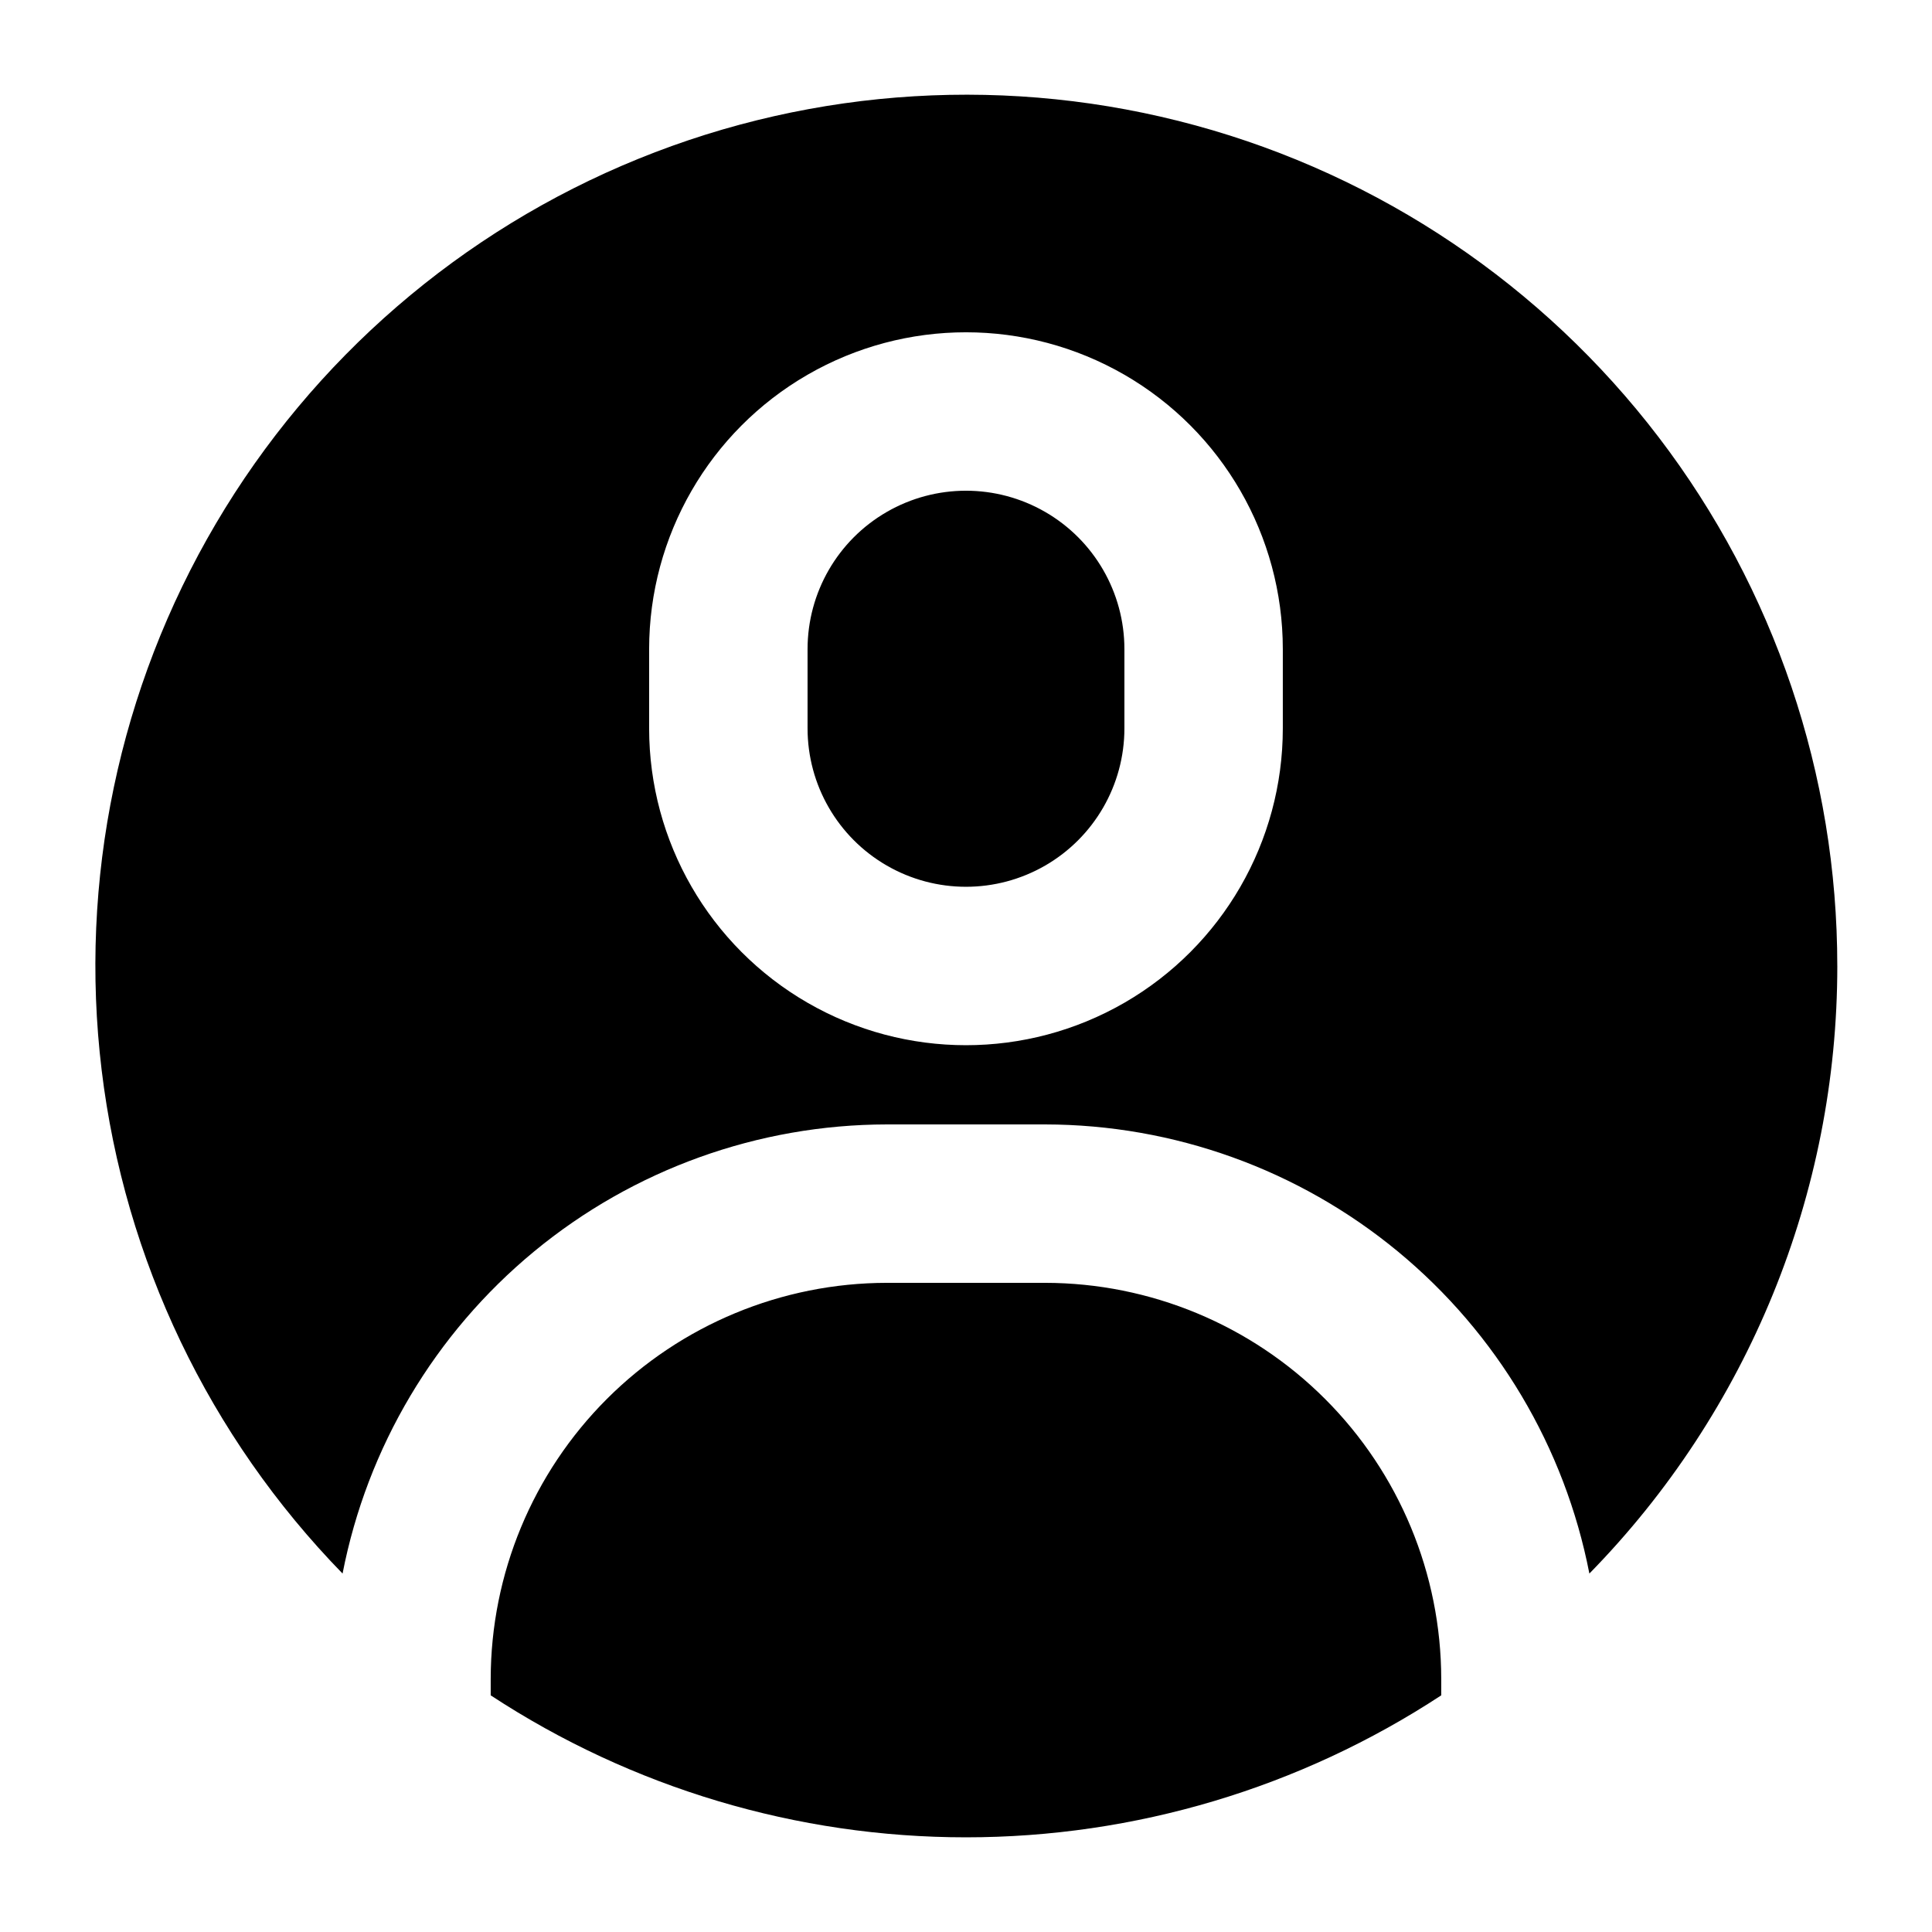 <?xml version="1.0" encoding="UTF-8"?>
<!-- Uploaded to: SVG Repo, www.svgrepo.com, Generator: SVG Repo Mixer Tools -->
<svg fill="#000000" width="800px" height="800px" version="1.1" viewBox="144 144 512 512" xmlns="http://www.w3.org/2000/svg">
 <path d="m441.98 316.03v20.992c0 15-8.004 28.859-20.992 36.359-12.992 7.5-28.996 7.5-41.984 0-12.992-7.5-20.992-21.359-20.992-36.359v-20.992c0-15 8-28.859 20.992-36.359 12.988-7.5 28.992-7.5 41.984 0 12.988 7.5 20.992 21.359 20.992 36.359zm188.93 83.969h-0.004c0.012 60.199-23.578 118-65.703 161.01-6.516-33.48-24.465-63.656-50.77-85.367s-59.34-33.609-93.445-33.656h-41.984c-34.109 0.047-67.141 11.945-93.449 33.656-26.305 21.711-44.25 51.887-50.77 85.367-35.344-36.27-57.781-83.16-63.848-133.44s4.57-101.16 30.273-144.8c25.707-43.641 65.051-77.609 111.97-96.68 46.914-19.07 98.805-22.184 147.66-8.852 48.859 13.328 91.977 42.359 122.71 82.613 30.73 40.258 47.371 89.5 47.352 140.15zm-146.95-83.969c0-30-16.004-57.719-41.98-72.719-25.98-15-57.988-15-83.969 0s-41.984 42.719-41.984 72.719v20.992c0 29.996 16.004 57.719 41.984 72.719s57.988 15 83.969 0c25.977-15 41.98-42.723 41.98-72.719zm-62.977 167.94-41.98-0.004c-27.828 0.035-54.508 11.102-74.184 30.781-19.676 19.676-30.746 46.355-30.777 74.18v4.359c37.418 24.547 81.199 37.625 125.95 37.625s88.531-13.078 125.95-37.625v-4.359c-0.031-27.824-11.102-54.504-30.777-74.18-19.676-19.68-46.355-30.746-74.18-30.781z"/>
</svg>
